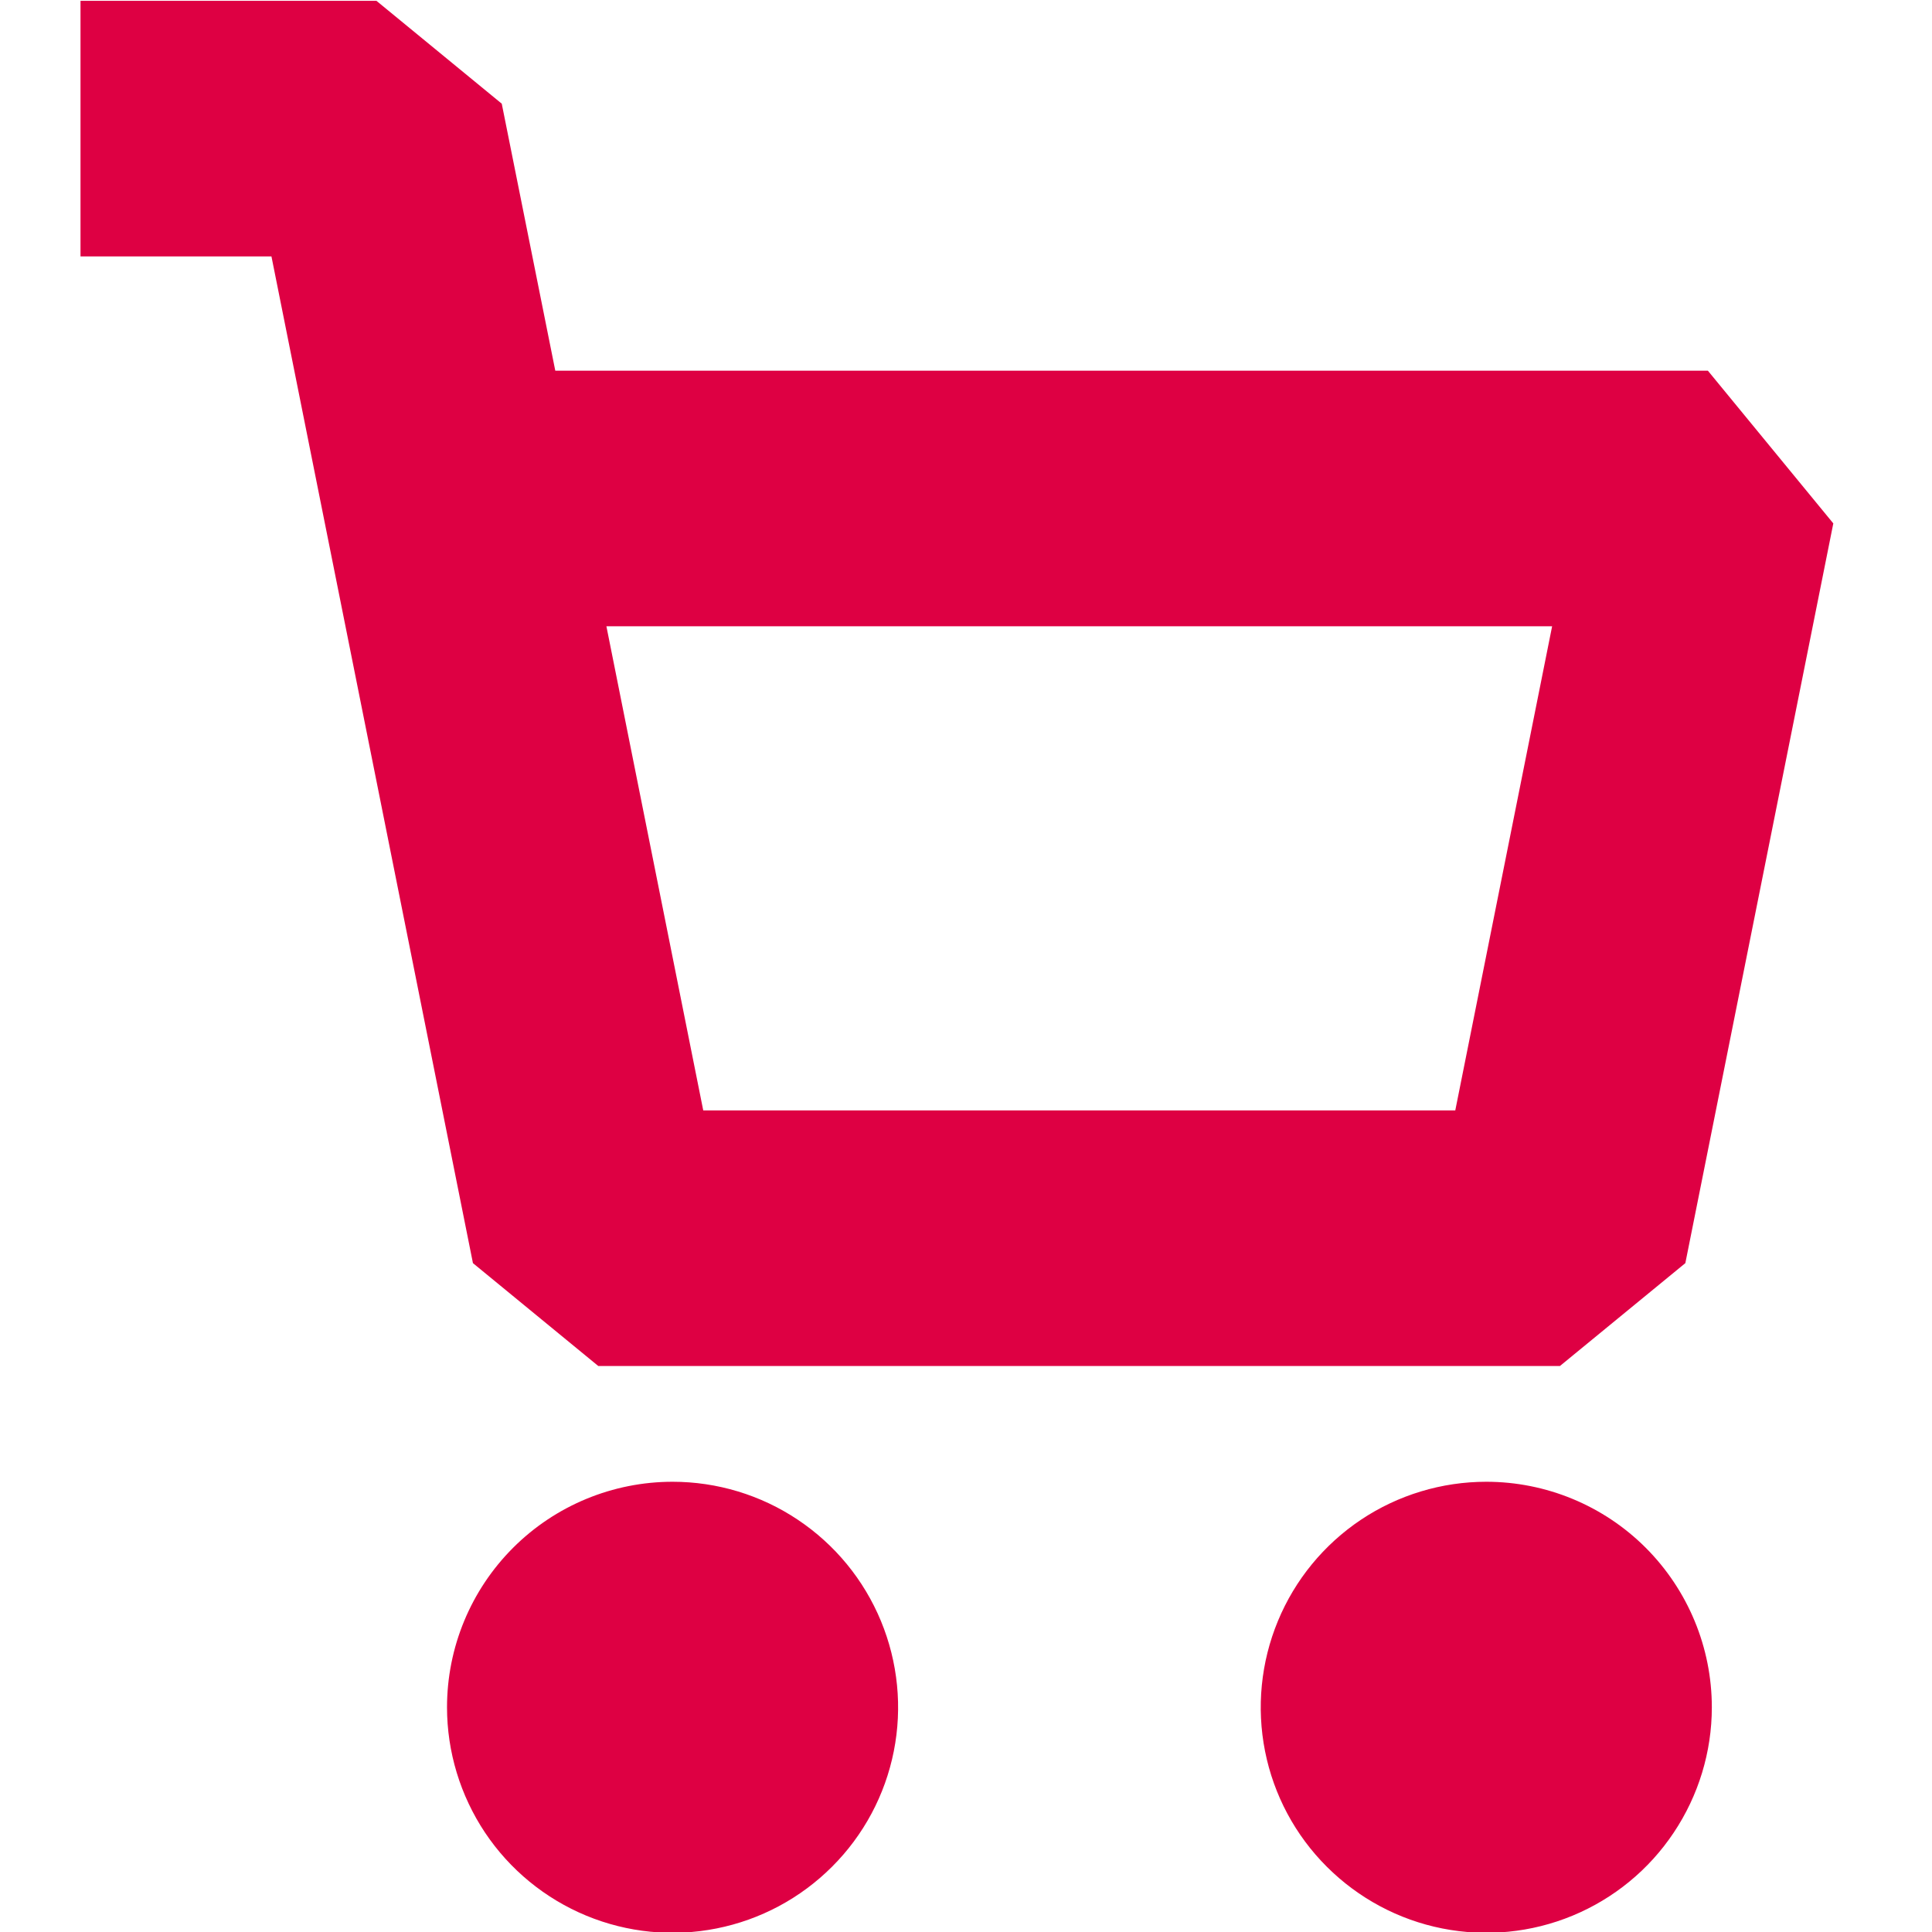 <svg width="24" height="24" viewBox="0 0 24 24" fill="none" xmlns="http://www.w3.org/2000/svg">
<g id="cart" clip-path="url(#clip0_1_46692)">
<path id="cart_2" d="M8.355 18.407C8.909 18.407 9.451 18.571 9.911 18.879C10.372 19.187 10.731 19.624 10.943 20.136C11.155 20.648 11.211 21.212 11.103 21.755C10.995 22.299 10.728 22.798 10.336 23.189C9.944 23.581 9.445 23.848 8.901 23.956C8.358 24.064 7.795 24.009 7.283 23.797C6.771 23.585 6.333 23.226 6.025 22.765C5.718 22.304 5.553 21.762 5.553 21.209C5.553 20.465 5.848 19.753 6.374 19.227C6.899 18.702 7.612 18.407 8.355 18.407ZM18.463 18.407C17.909 18.407 17.367 18.571 16.906 18.879C16.446 19.187 16.087 19.624 15.875 20.136C15.663 20.648 15.607 21.212 15.715 21.755C15.823 22.299 16.09 22.798 16.482 23.189C16.874 23.581 17.373 23.848 17.916 23.956C18.46 24.064 19.023 24.009 19.535 23.797C20.047 23.585 20.485 23.226 20.792 22.765C21.1 22.304 21.265 21.762 21.265 21.209C21.265 20.465 20.969 19.753 20.444 19.227C19.919 18.702 19.206 18.407 18.463 18.407ZM22.774 6.502L20.936 15.691L19.378 16.969H7.432L5.875 15.691L3.372 3.185H1V0.01H4.676L6.233 1.288L6.898 4.605H21.216L22.774 6.502ZM19.281 7.78H7.533L8.736 13.794H18.078L19.281 7.78Z" fill="#DE0043"/>
</g>
<defs>
<clipPath id="clip0_1_46692">
<rect width="24" height="24" fill="white" transform="translate(-6.10352e-05 0.01)"/>
</clipPath>
</defs>
</svg>
